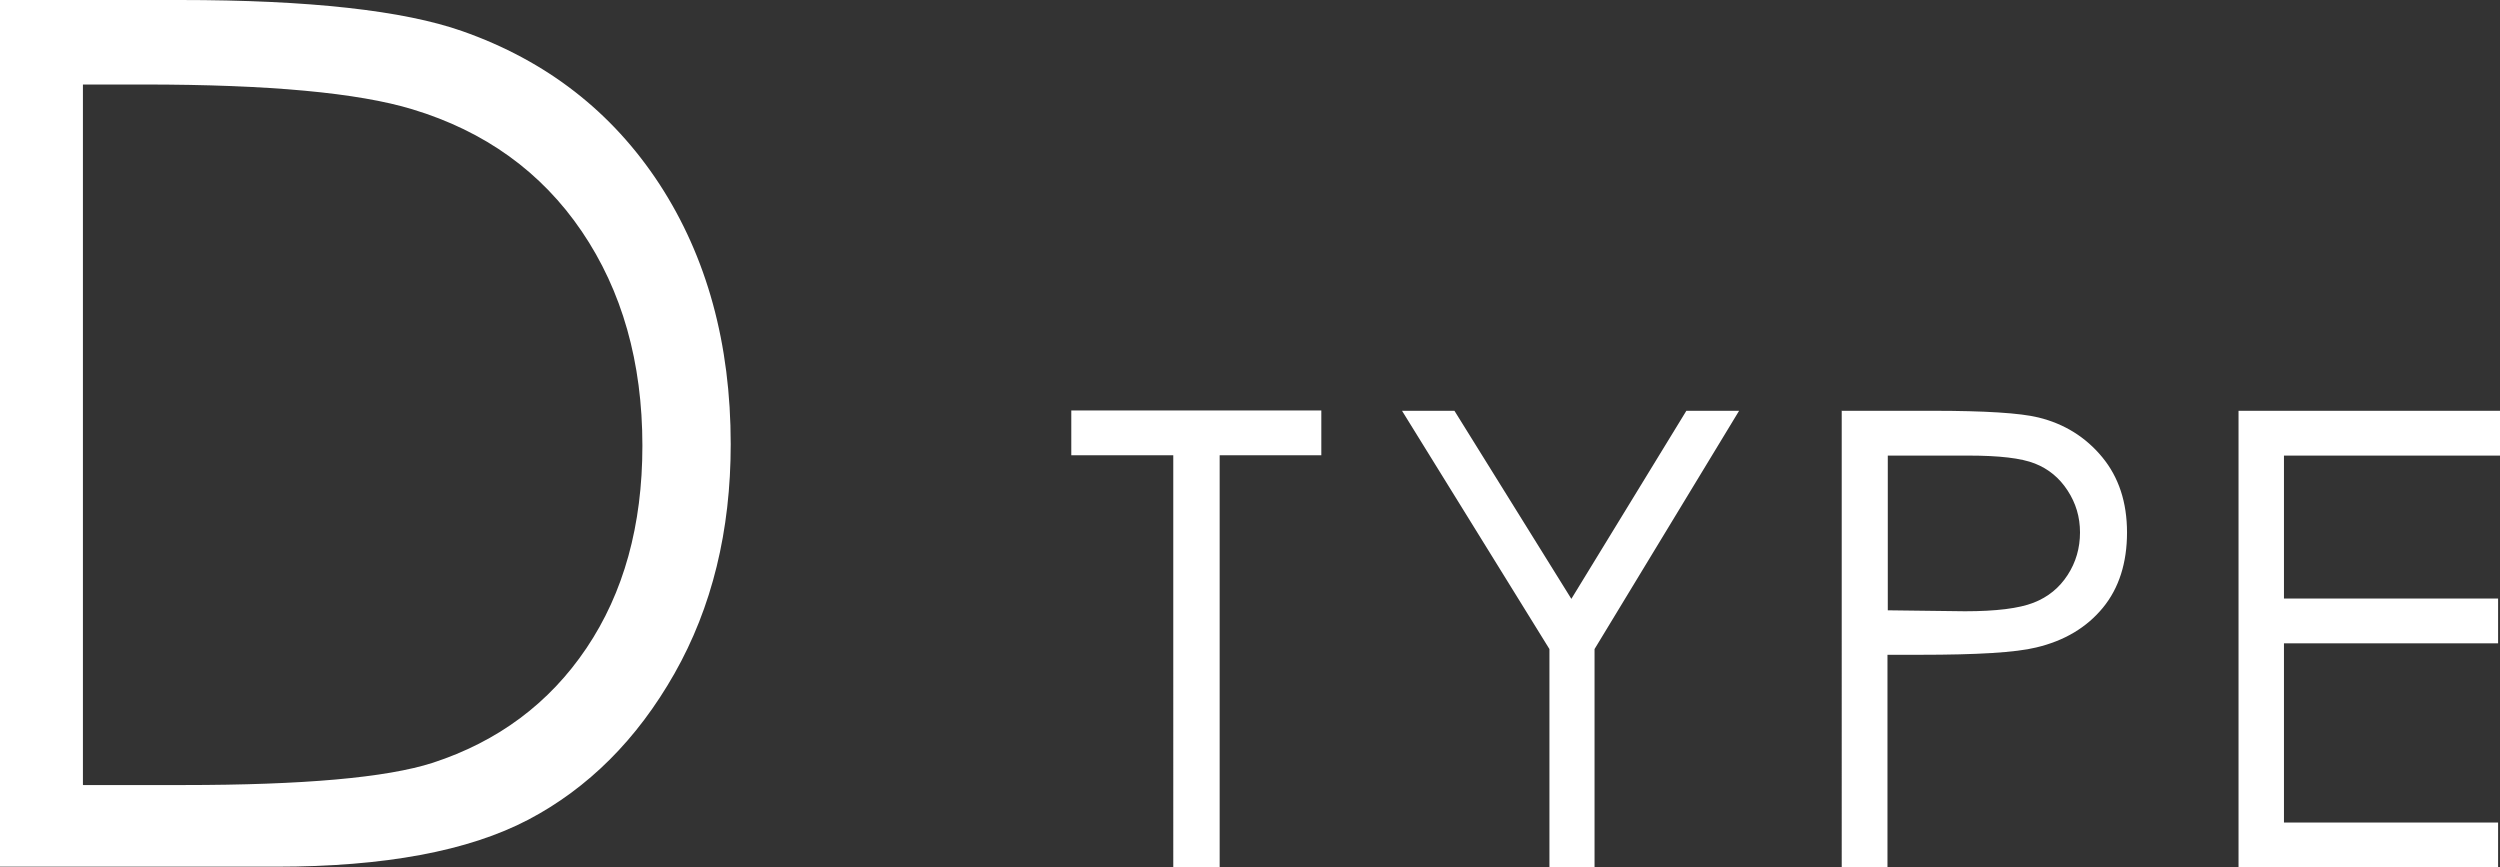 <svg id="_レイヤー_2" xmlns="http://www.w3.org/2000/svg" viewBox="0 0 78.69 27.29"><rect x="0" y="0" width="78.69" height="27.29" fill="#333333" stroke="none"/><defs><style>.cls-1{fill:#fff}</style></defs><g id="_画像"><path class="cls-1" d="M0 27.29V0h5.66c4.08 0 7.04.33 8.89.98 2.65.93 4.72 2.54 6.21 4.82C22.25 8.09 23 10.82 23 13.98c0 2.73-.59 5.14-1.77 7.22-1.18 2.08-2.72 3.61-4.6 4.6-1.89.99-4.53 1.48-7.93 1.48H0Zm2.62-2.58h3.15c3.77 0 6.39-.23 7.85-.7 2.05-.67 3.67-1.87 4.84-3.61 1.17-1.74 1.76-3.86 1.76-6.37 0-2.63-.64-4.88-1.91-6.75s-3.05-3.15-5.33-3.84c-1.71-.52-4.52-.78-8.44-.78H2.61V24.7ZM33.72 14.33v-1.41h7.87v1.41h-3.2v12.96h-1.46V14.33h-3.2ZM44.13 12.93h1.65l3.68 5.92 3.62-5.92h1.66l-4.55 7.5v6.87h-1.42v-6.87l-4.64-7.5ZM57.98 12.93h2.86c1.64 0 2.75.07 3.32.21.82.2 1.49.62 2.01 1.25s.78 1.42.78 2.37-.25 1.75-.76 2.37-1.21 1.04-2.1 1.25c-.65.16-1.87.23-3.65.23h-1.03v6.68h-1.44V12.92Zm1.44 1.41v4.87l2.43.03c.98 0 1.7-.09 2.16-.27s.81-.47 1.07-.87.39-.85.39-1.34-.13-.92-.39-1.32-.6-.68-1.03-.85-1.12-.25-2.09-.25h-2.54ZM70.46 12.93h8.23v1.41h-6.8v4.5h6.74v1.41h-6.74v5.64h6.74v1.41h-8.17V12.93Z"/></g></svg>